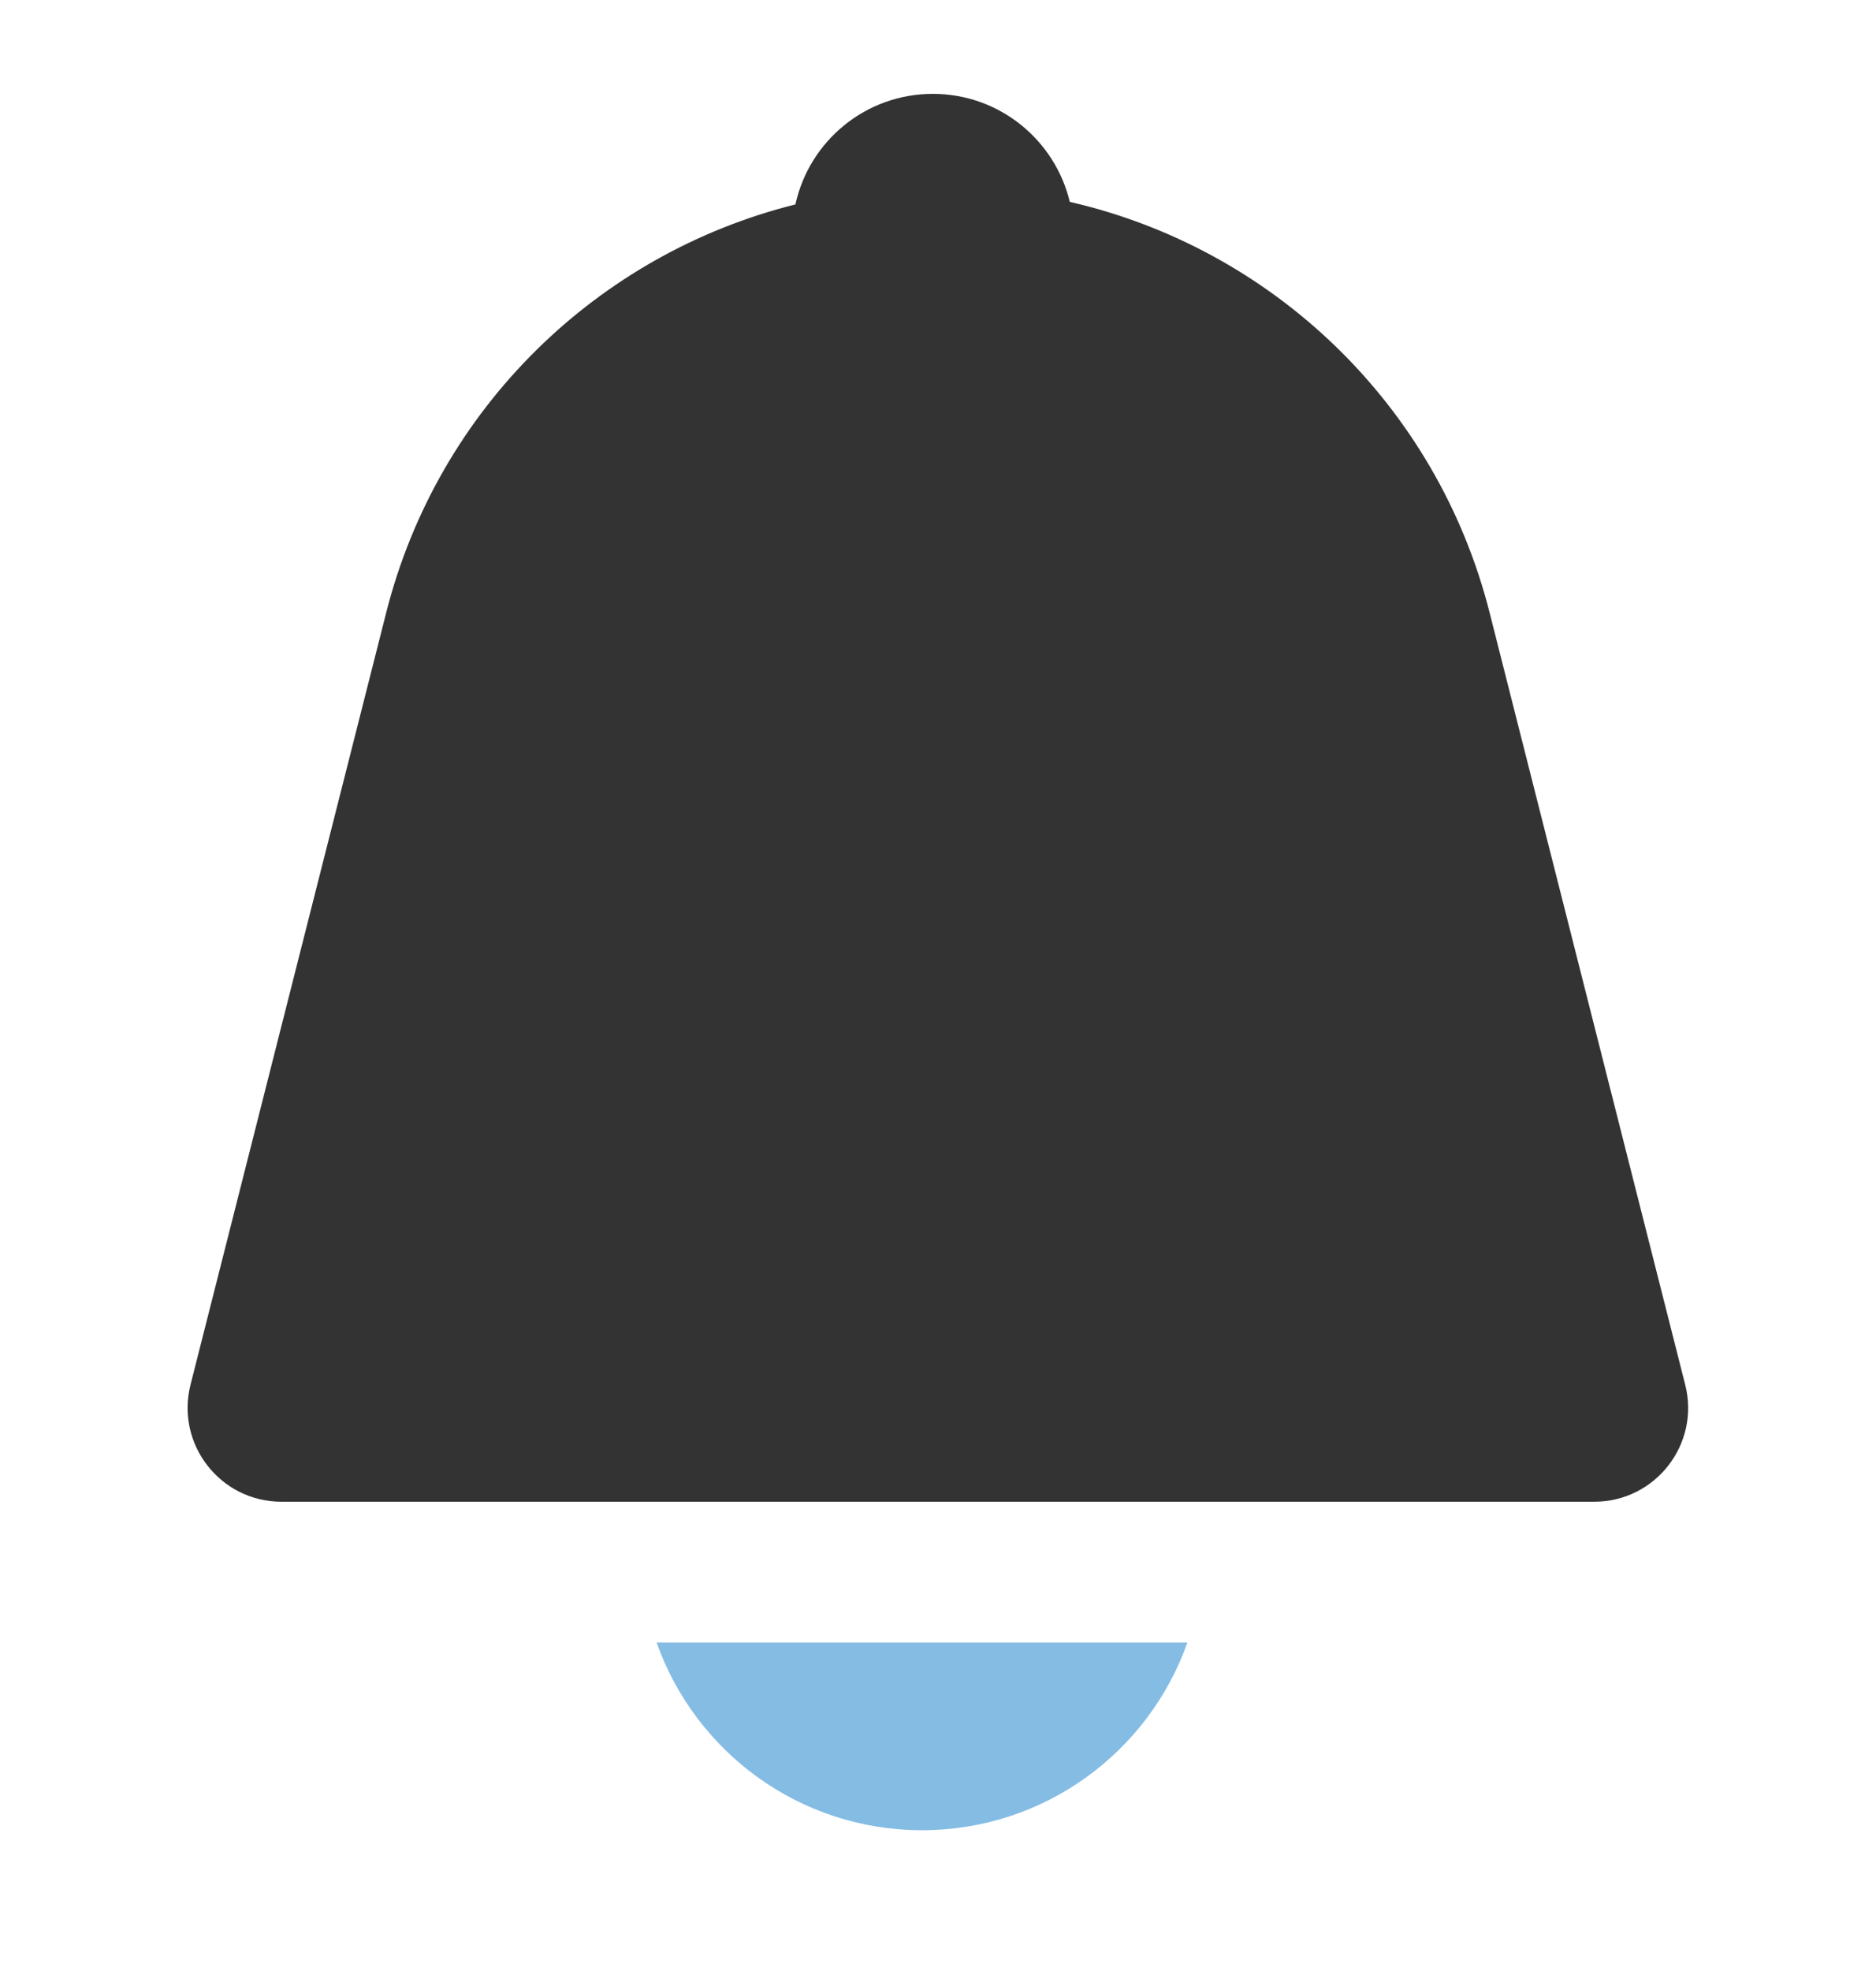 <svg width="20" height="21" viewBox="0 0 20 21" fill="none" xmlns="http://www.w3.org/2000/svg">
<path fill-rule="evenodd" clip-rule="evenodd" d="M8.48 2.178C8.627 1.504 9.227 1 9.945 1C10.654 1 11.247 1.491 11.405 2.151C13.562 2.645 15.318 4.309 15.88 6.525L17.966 14.754C18.127 15.386 17.649 16 16.997 16L14.141 16L12.828 16H7.17L5.857 16L3 16C2.348 16 1.871 15.386 2.031 14.754L4.118 6.525C4.67 4.347 6.374 2.703 8.48 2.178Z" fill="#333333"/>
<path d="M9.829 19.5C8.523 19.5 7.412 18.665 7 17.5H12.659C12.247 18.665 11.136 19.5 9.829 19.5Z" fill="#84BCE4"/>
</svg>
